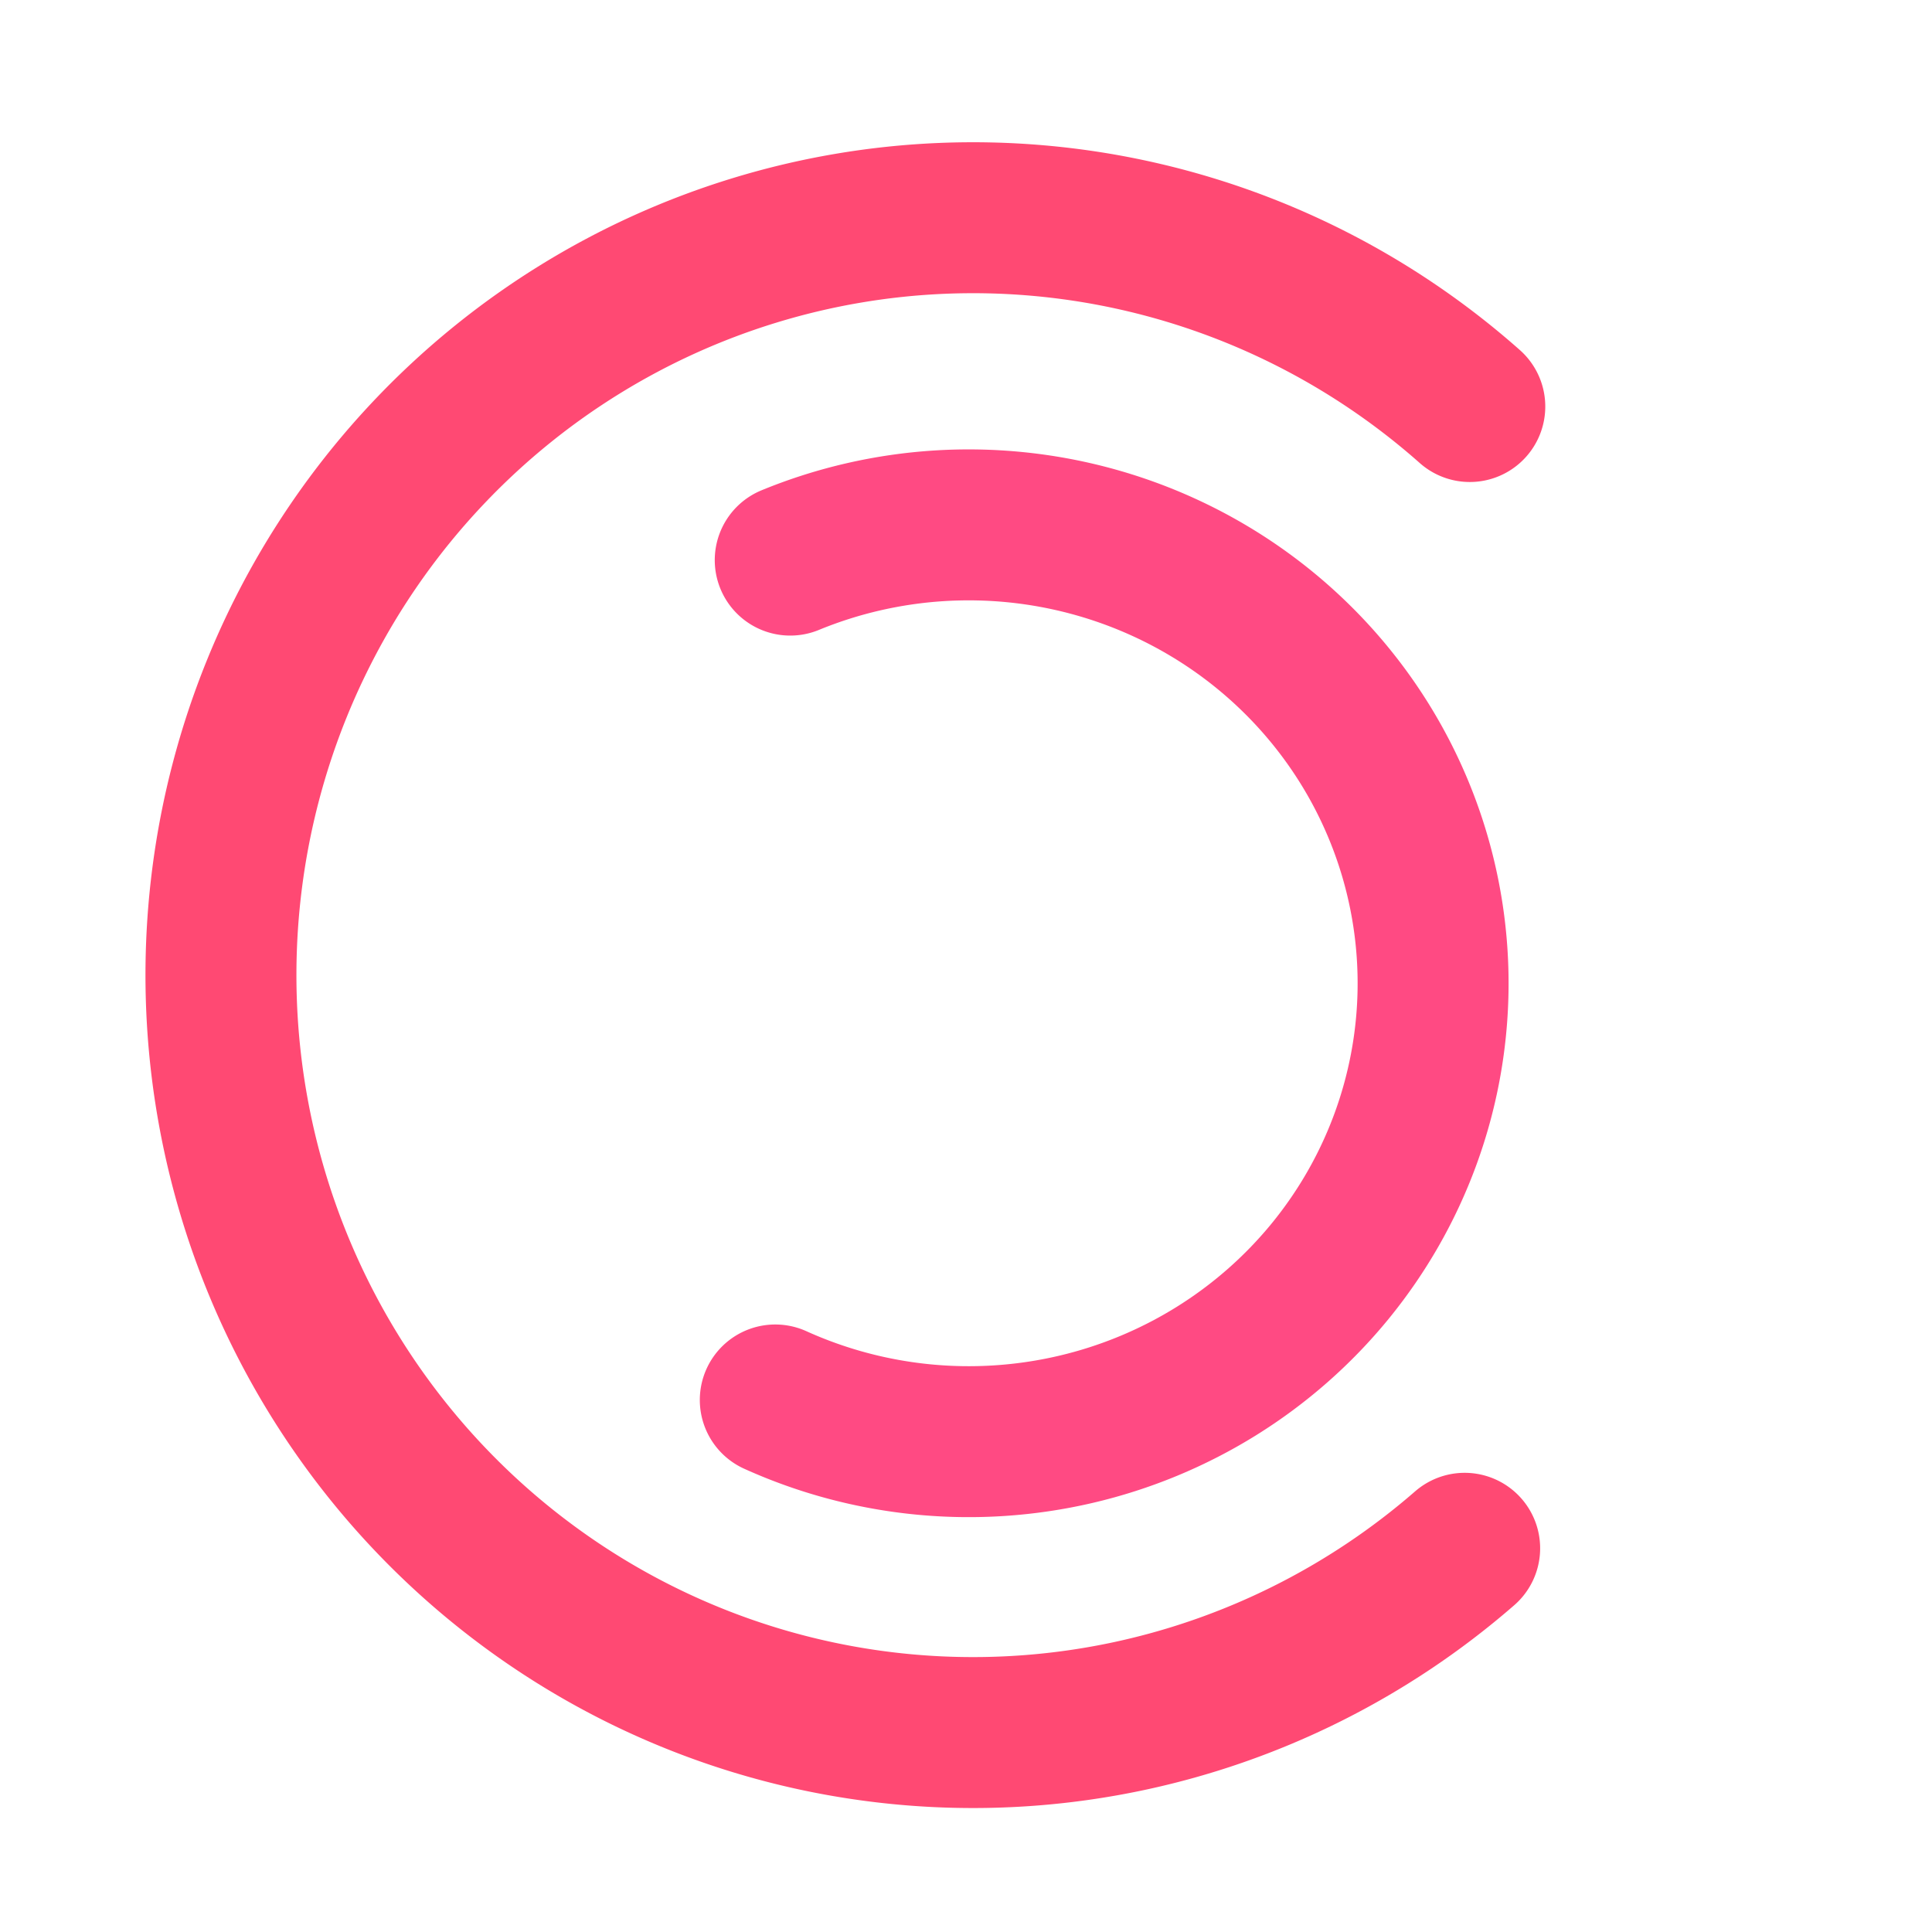 <svg xmlns="http://www.w3.org/2000/svg" width="64" height="64" viewBox="0 0 16.933 16.933"><g fill="none" stroke-width="1.323" stroke-linecap="round" stroke-linejoin="round"><path d="M12.837 13.57a6.591 6.638 0 0 1-9.095-.459 6.591 6.638 0 0 1 .04-9.171 6.591 6.638 0 0 1 9.1-.377" stroke="#ff4973"/><path d="M6.795 12.27a4.018 4.07 90 0 0 4.864-1.13 4.018 4.07 90 0 0 .087-4.933 4.018 4.07 90 0 0-4.82-1.298" stroke="#ff4a83"/></g></svg>